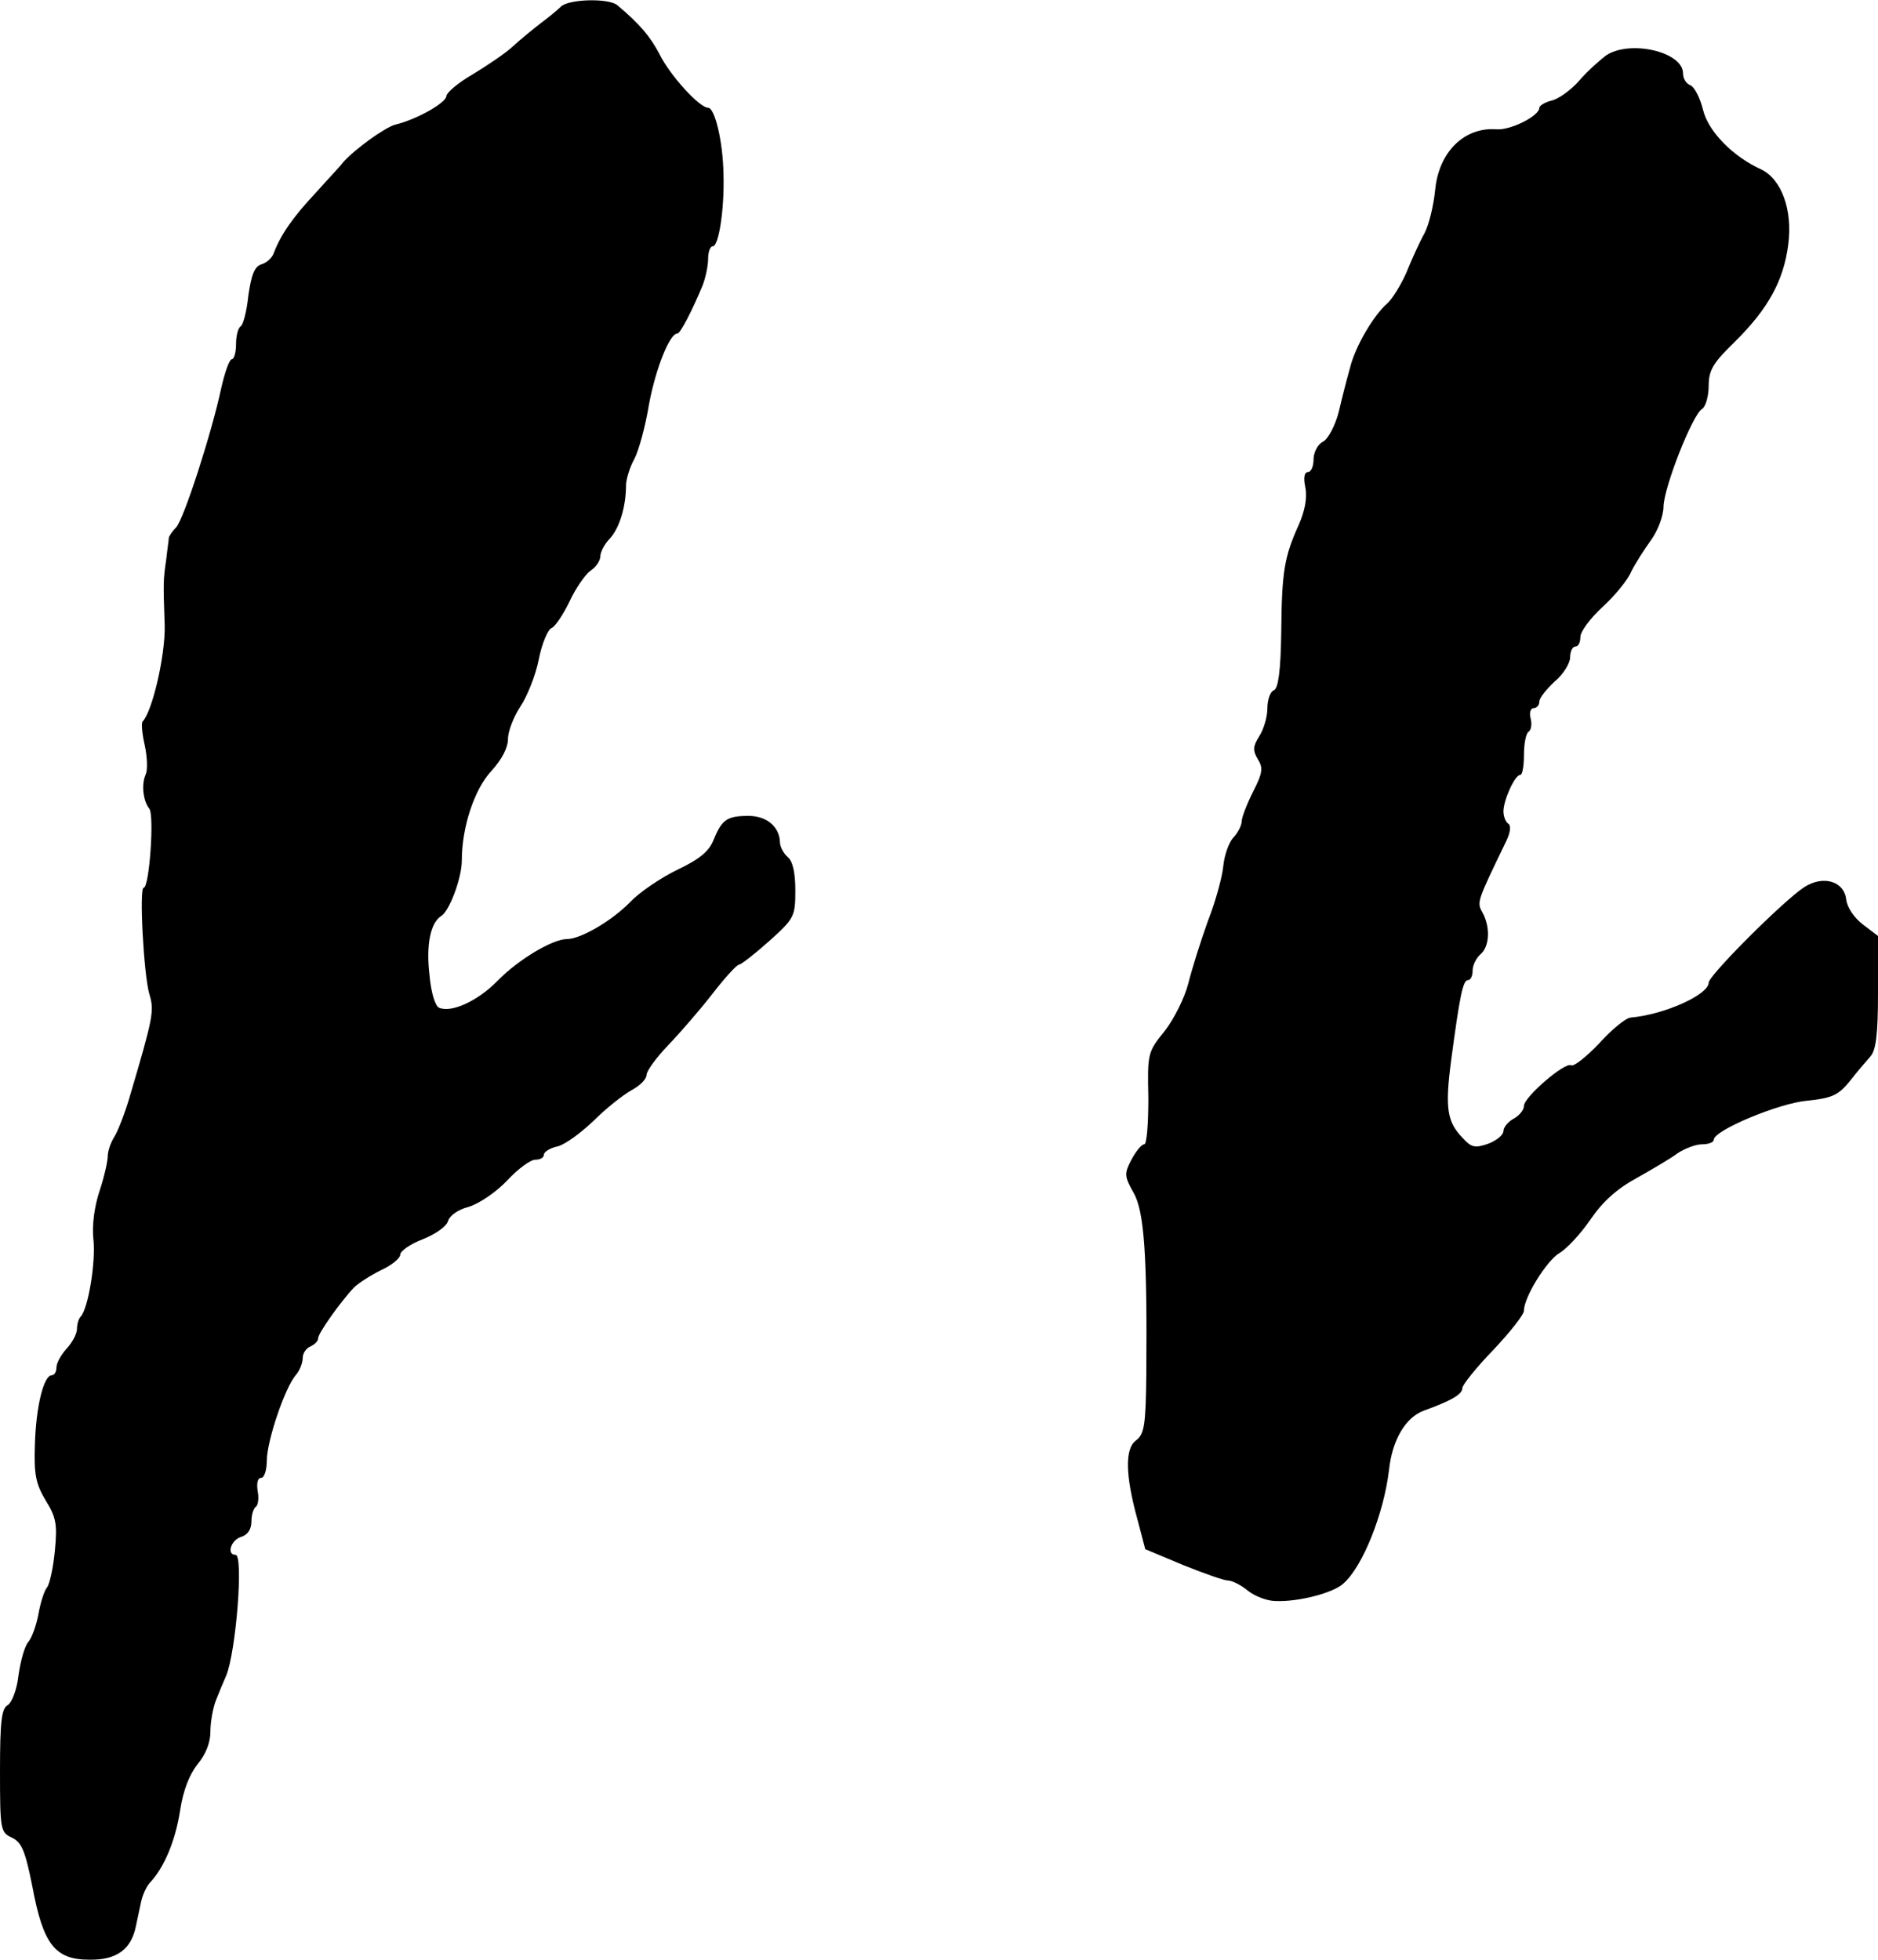 <?xml version="1.0" standalone="no"?>
<!DOCTYPE svg PUBLIC "-//W3C//DTD SVG 20010904//EN"
 "http://www.w3.org/TR/2001/REC-SVG-20010904/DTD/svg10.dtd">
<svg version="1.0" xmlns="http://www.w3.org/2000/svg"
 width="366pt" height="382pt" viewBox="0 0 366 382"
 preserveAspectRatio="xMidYMid meet">
<g transform="translate(0,382) scale(0.1,-0.1)"
fill="#000000" stroke="none">
<path d="M1093 3807 c-7 -7 -24 -21 -39 -32 -14 -11 -39 -31 -54 -45 -15 -14
-51 -38 -79 -55 -28 -16 -51 -36 -51 -42 0 -13 -58 -46 -100 -56 -21 -6 -79
-48 -102 -74 -3 -5 -27 -30 -52 -58 -46 -49 -69 -83 -82 -117 -3 -10 -14 -20
-24 -23 -14 -4 -20 -20 -26 -61 -3 -30 -10 -57 -15 -60 -5 -3 -9 -18 -9 -35 0
-16 -4 -29 -8 -29 -5 0 -14 -26 -21 -57 -18 -85 -73 -256 -88 -271 -7 -7 -13
-16 -14 -20 0 -4 -3 -23 -5 -42 -6 -41 -6 -44 -3 -130 1 -58 -24 -166 -43
-186 -3 -3 -1 -24 4 -46 5 -23 6 -48 2 -57 -9 -20 -5 -52 7 -67 10 -13 0 -154
-11 -154 -9 0 0 -169 11 -207 10 -33 8 -44 -39 -203 -9 -30 -22 -64 -29 -75
-7 -11 -13 -28 -13 -38 0 -10 -7 -41 -16 -68 -10 -30 -15 -67 -12 -94 5 -43
-10 -136 -25 -151 -4 -4 -7 -15 -7 -24 0 -9 -9 -26 -20 -38 -11 -12 -20 -28
-20 -37 0 -8 -4 -15 -9 -15 -16 0 -31 -62 -33 -136 -2 -58 2 -76 21 -108 20
-32 23 -46 18 -97 -3 -33 -10 -65 -15 -72 -6 -7 -13 -30 -17 -52 -4 -22 -13
-47 -20 -55 -7 -8 -15 -37 -19 -65 -3 -28 -13 -53 -21 -58 -12 -6 -15 -32 -15
-128 0 -115 1 -120 23 -130 19 -9 26 -25 40 -95 21 -113 44 -143 111 -143 53
-1 82 20 91 66 3 13 7 34 10 47 3 14 11 31 18 38 27 29 49 81 58 140 6 40 19
71 34 90 16 19 25 42 25 63 0 19 5 47 11 62 6 15 15 37 20 48 19 47 34 235 18
235 -18 0 -9 29 11 35 13 4 20 15 20 30 0 13 4 26 9 29 4 3 6 17 3 31 -2 15 0
25 7 25 6 0 11 15 11 34 0 37 35 142 57 167 7 8 13 23 13 33 0 9 7 19 15 22 8
4 15 10 15 16 0 10 45 73 70 99 9 9 33 24 53 34 20 9 37 23 37 30 0 7 20 21
44 30 25 10 46 25 49 35 3 11 20 23 40 28 20 6 53 28 75 51 21 23 46 41 55 41
10 0 17 4 17 10 0 5 12 13 27 16 15 4 46 27 70 50 24 24 57 50 73 59 17 9 30
22 30 30 0 8 19 34 43 59 23 24 62 69 86 100 24 31 47 56 51 56 4 0 31 21 59
46 49 44 51 48 51 99 0 34 -5 57 -15 65 -8 7 -15 20 -15 29 -1 30 -26 51 -61
51 -42 0 -52 -7 -68 -46 -9 -23 -27 -38 -71 -59 -33 -16 -74 -44 -92 -63 -35
-36 -96 -72 -123 -72 -28 0 -95 -40 -135 -81 -38 -39 -89 -63 -114 -53 -8 3
-16 30 -19 64 -7 59 2 102 23 115 16 10 40 74 40 108 0 66 25 140 58 175 20
22 32 45 32 62 0 15 11 43 24 63 13 19 30 61 36 92 6 31 18 59 25 61 7 3 23
27 35 52 12 26 31 53 41 60 11 7 19 20 19 28 0 8 8 24 19 35 18 20 31 61 31
103 0 11 7 35 16 51 9 17 22 65 29 108 13 69 40 137 55 137 6 0 29 45 49 93 6
15 11 39 11 52 0 14 4 25 9 25 12 0 23 74 21 140 -1 65 -17 130 -30 130 -17 0
-75 64 -95 105 -18 34 -37 57 -82 95 -17 14 -95 12 -110 -3z"/>
<path d="M3130 3712 c-13 -10 -38 -32 -53 -50 -16 -18 -40 -35 -53 -38 -13 -3
-24 -10 -24 -14 0 -16 -56 -44 -83 -42 -63 5 -113 -44 -120 -118 -3 -30 -12
-68 -21 -85 -9 -16 -25 -51 -35 -76 -11 -25 -28 -52 -37 -60 -26 -22 -63 -84
-73 -126 -6 -21 -16 -60 -22 -86 -7 -27 -21 -53 -31 -58 -10 -5 -18 -21 -18
-34 0 -14 -5 -25 -11 -25 -7 0 -9 -11 -5 -30 4 -20 -1 -46 -13 -73 -28 -62
-33 -91 -34 -209 -1 -76 -6 -109 -14 -113 -7 -2 -13 -18 -13 -35 0 -17 -7 -41
-16 -55 -12 -19 -13 -27 -3 -44 11 -17 10 -27 -9 -64 -12 -24 -22 -50 -22 -57
0 -8 -7 -22 -16 -32 -9 -9 -18 -35 -20 -56 -2 -21 -15 -69 -30 -107 -14 -39
-31 -93 -38 -121 -7 -28 -28 -70 -46 -93 -33 -41 -34 -43 -32 -131 0 -50 -3
-90 -8 -90 -5 0 -16 -13 -25 -30 -14 -27 -14 -32 4 -64 21 -36 27 -122 25
-355 -1 -99 -4 -116 -20 -128 -22 -16 -21 -68 3 -155 l15 -57 74 -31 c40 -16
79 -30 87 -30 8 0 26 -9 39 -20 14 -11 38 -20 54 -20 45 -2 113 16 132 34 38
33 79 137 89 221 6 58 32 103 68 116 55 20 75 32 75 44 0 6 27 40 60 74 33 35
60 69 60 77 0 26 44 97 69 112 14 8 42 38 61 66 24 35 52 60 91 81 30 17 66
38 79 48 14 9 35 17 47 17 13 0 23 4 23 9 0 18 126 71 182 76 49 5 61 11 83
38 14 18 32 39 40 48 11 12 15 42 15 125 l0 110 -29 22 c-17 13 -31 33 -33 49
-4 36 -45 48 -82 24 -41 -27 -186 -172 -186 -186 0 -23 -85 -62 -152 -68 -10
-1 -38 -24 -62 -51 -25 -26 -49 -45 -54 -42 -12 7 -92 -62 -92 -79 0 -8 -9
-19 -20 -25 -11 -6 -20 -17 -20 -24 0 -8 -14 -19 -30 -25 -26 -9 -33 -7 -50
12 -30 31 -34 58 -22 150 17 127 23 157 33 157 5 0 9 8 9 19 0 10 7 24 15 31
18 15 20 53 4 82 -11 20 -11 20 47 140 8 17 9 30 3 33 -5 4 -9 14 -9 24 0 21
22 71 33 71 4 0 7 18 7 39 0 22 4 42 9 45 5 3 7 15 4 26 -3 11 0 20 6 20 6 0
11 6 11 13 0 7 14 24 30 39 17 14 30 36 30 47 0 12 5 21 10 21 6 0 10 8 10 19
0 10 19 36 43 58 23 21 49 52 56 69 8 16 26 44 39 62 13 18 24 47 24 65 1 38
56 178 75 190 7 4 13 25 13 45 0 31 9 45 50 85 66 65 96 120 105 190 9 68 -13
128 -53 147 -55 25 -103 74 -113 116 -6 24 -17 45 -25 48 -8 3 -14 13 -14 23
0 42 -103 66 -150 35z"/>
</g>
</svg>
